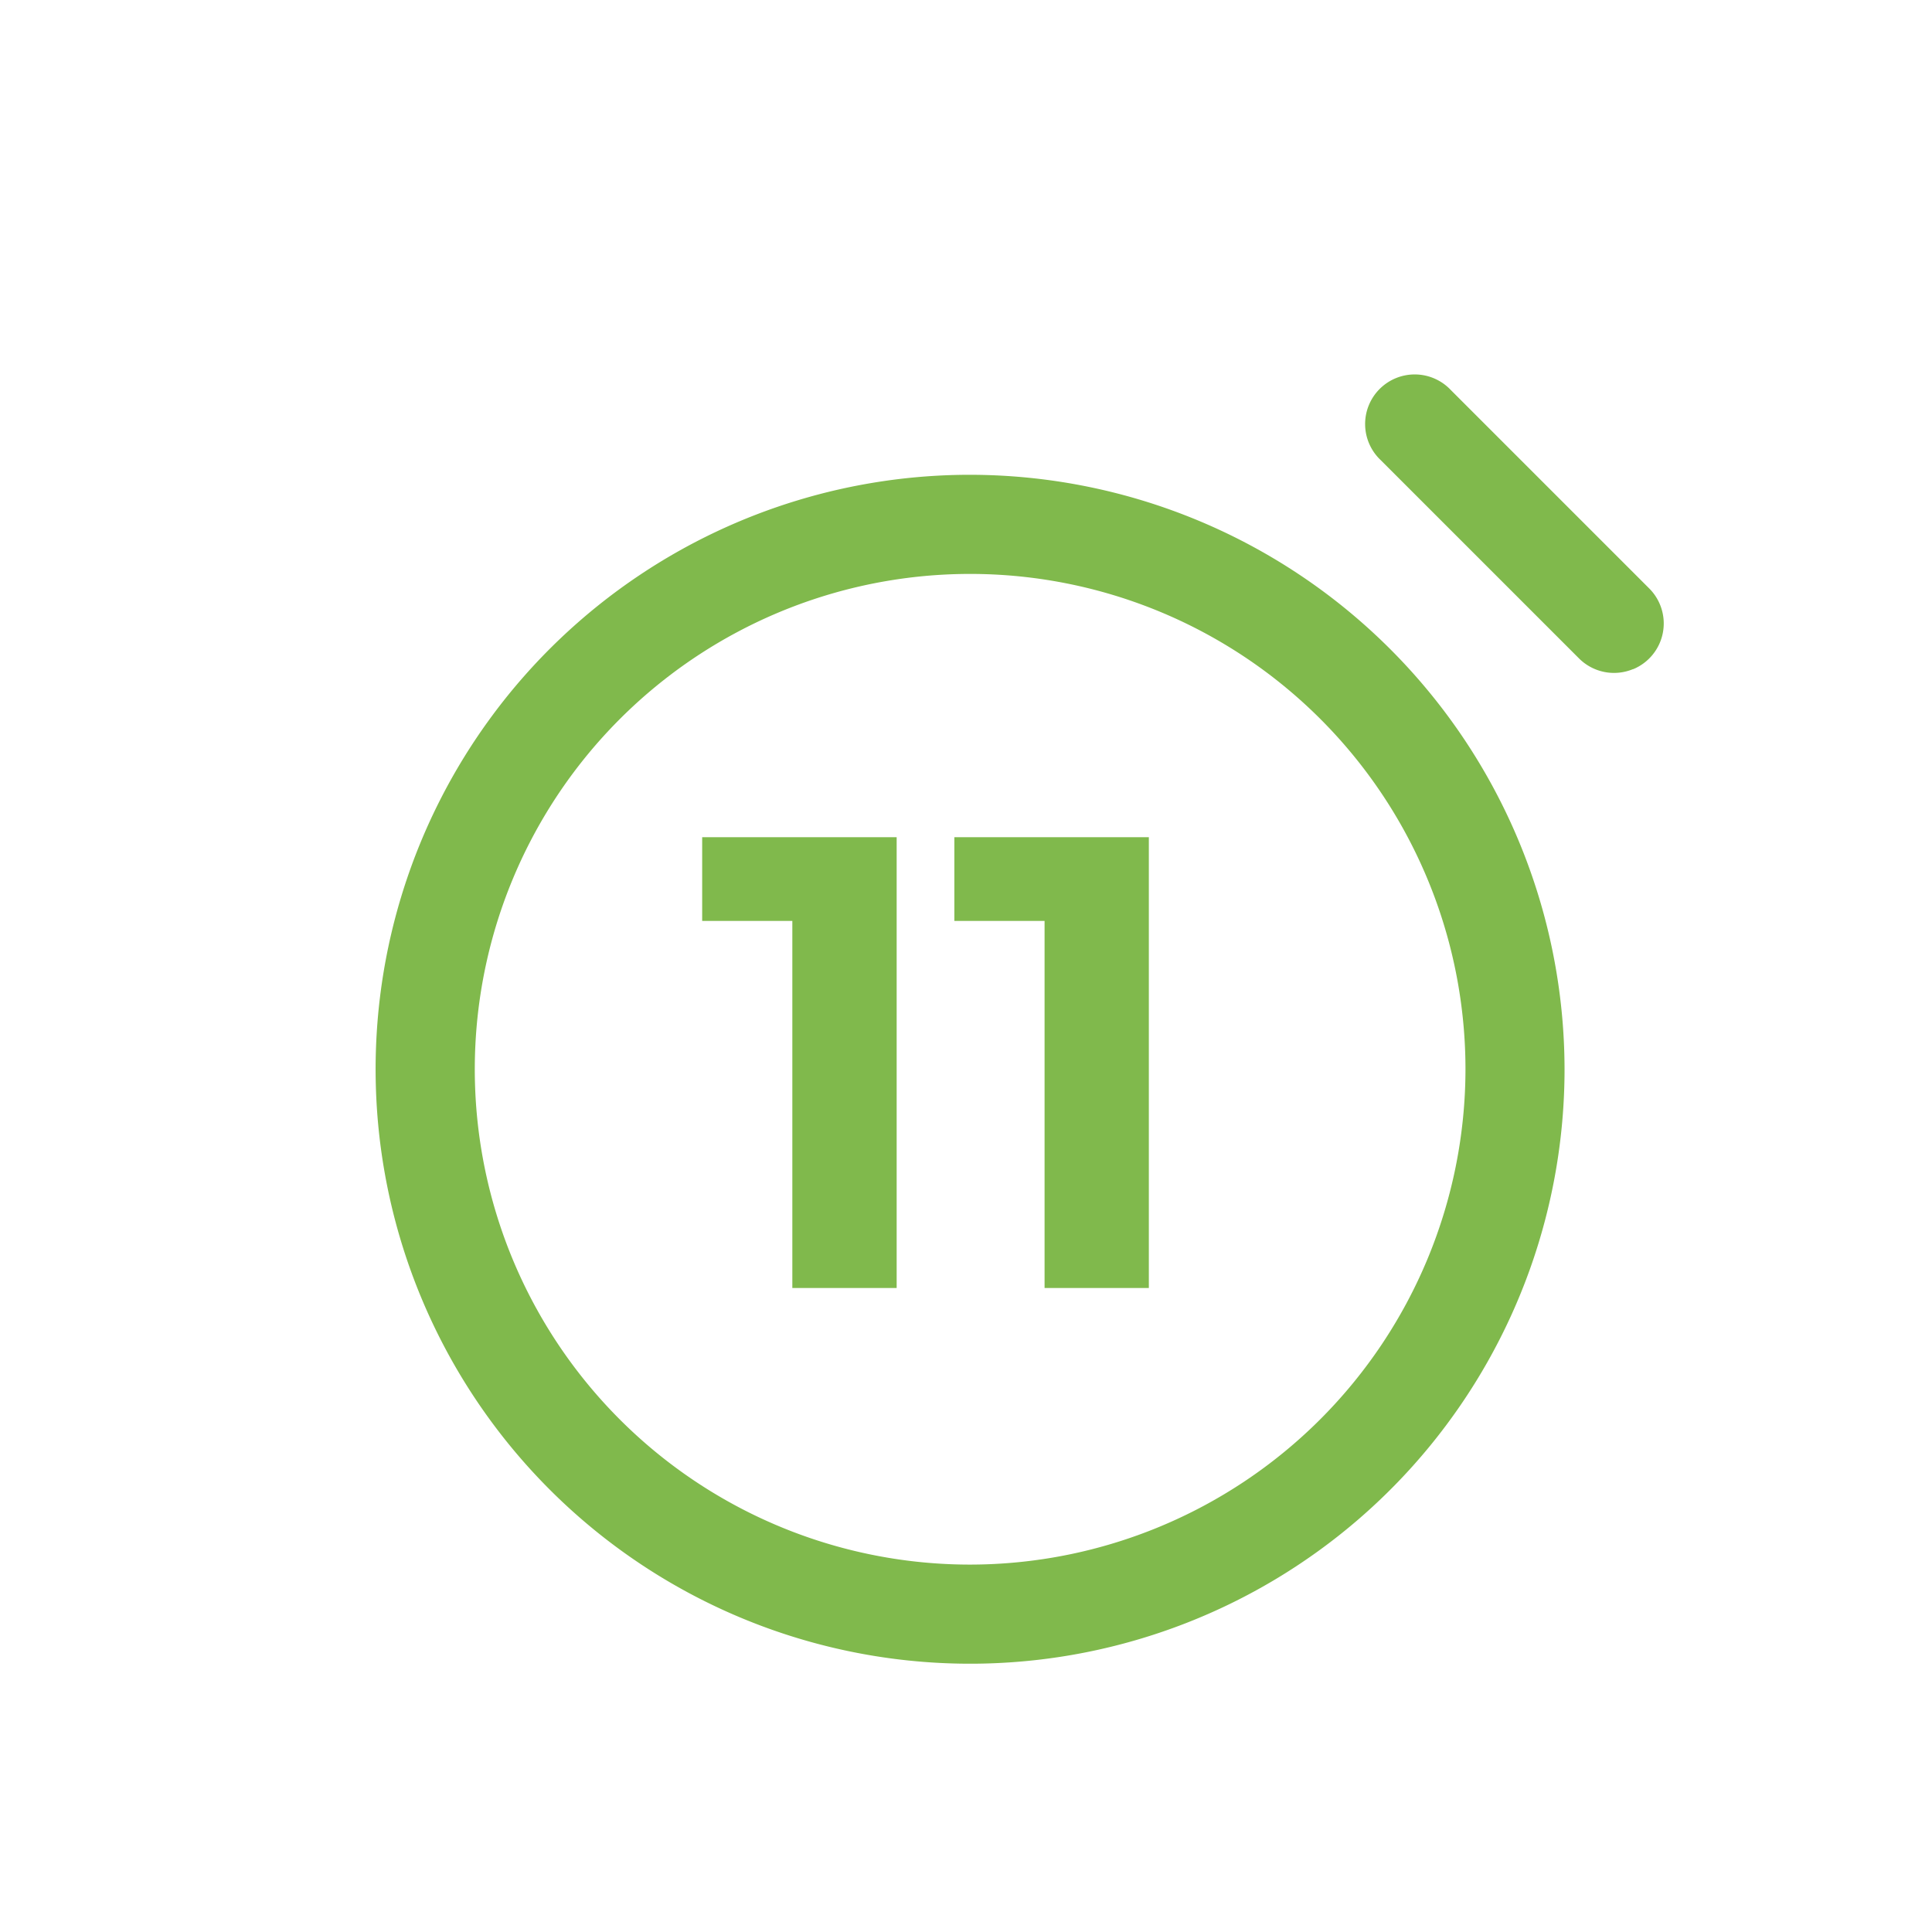 <svg width="36" height="36" fill="none" xmlns="http://www.w3.org/2000/svg"><g filter="url(#a)"><path fill-rule="evenodd" clip-rule="evenodd" d="M10.923 9.713a11.076 11.076 0 0 1 6.154-1.866 11.09 11.09 0 0 1 11.076 11.076 11.077 11.077 0 1 1-17.23-9.21zm1.025 16.885a9.23 9.23 0 0 0 5.129 1.556 9.241 9.241 0 0 0 9.23-9.23 9.23 9.23 0 1 0-14.359 7.674zM29.43 11.47a.922.922 0 0 0 .3-1.506L26.036 6.27a.924.924 0 1 0-1.306 1.306l3.692 3.692a.922.922 0 0 0 1.007.2zM13.764 16.16V23h1.944v-8.4h-3.624v1.56h1.68zm4.7 0V23h1.943v-8.4h-3.624v1.56h1.68z" fill="#80B94C"/></g><defs><filter id="a" x="6" y="6" width="25" height="25" filterUnits="userSpaceOnUse" color-interpolation-filters="sRGB"><feFlood flood-opacity="0" result="BackgroundImageFix"/><feColorMatrix in="SourceAlpha" values="0 0 0 0 0 0 0 0 0 0 0 0 0 0 0 0 0 0 127 0" result="hardAlpha"/><feOffset dx="1" dy="1"/><feComposite in2="hardAlpha" operator="out"/><feColorMatrix values="0 0 0 0 0.643 0 0 0 0 0.843 0 0 0 0 0.463 0 0 0 0.3 0"/><feBlend in2="BackgroundImageFix" result="effect1_dropShadow_1632_123"/><feBlend in="SourceGraphic" in2="effect1_dropShadow_1632_123" result="shape"/></filter></defs></svg>